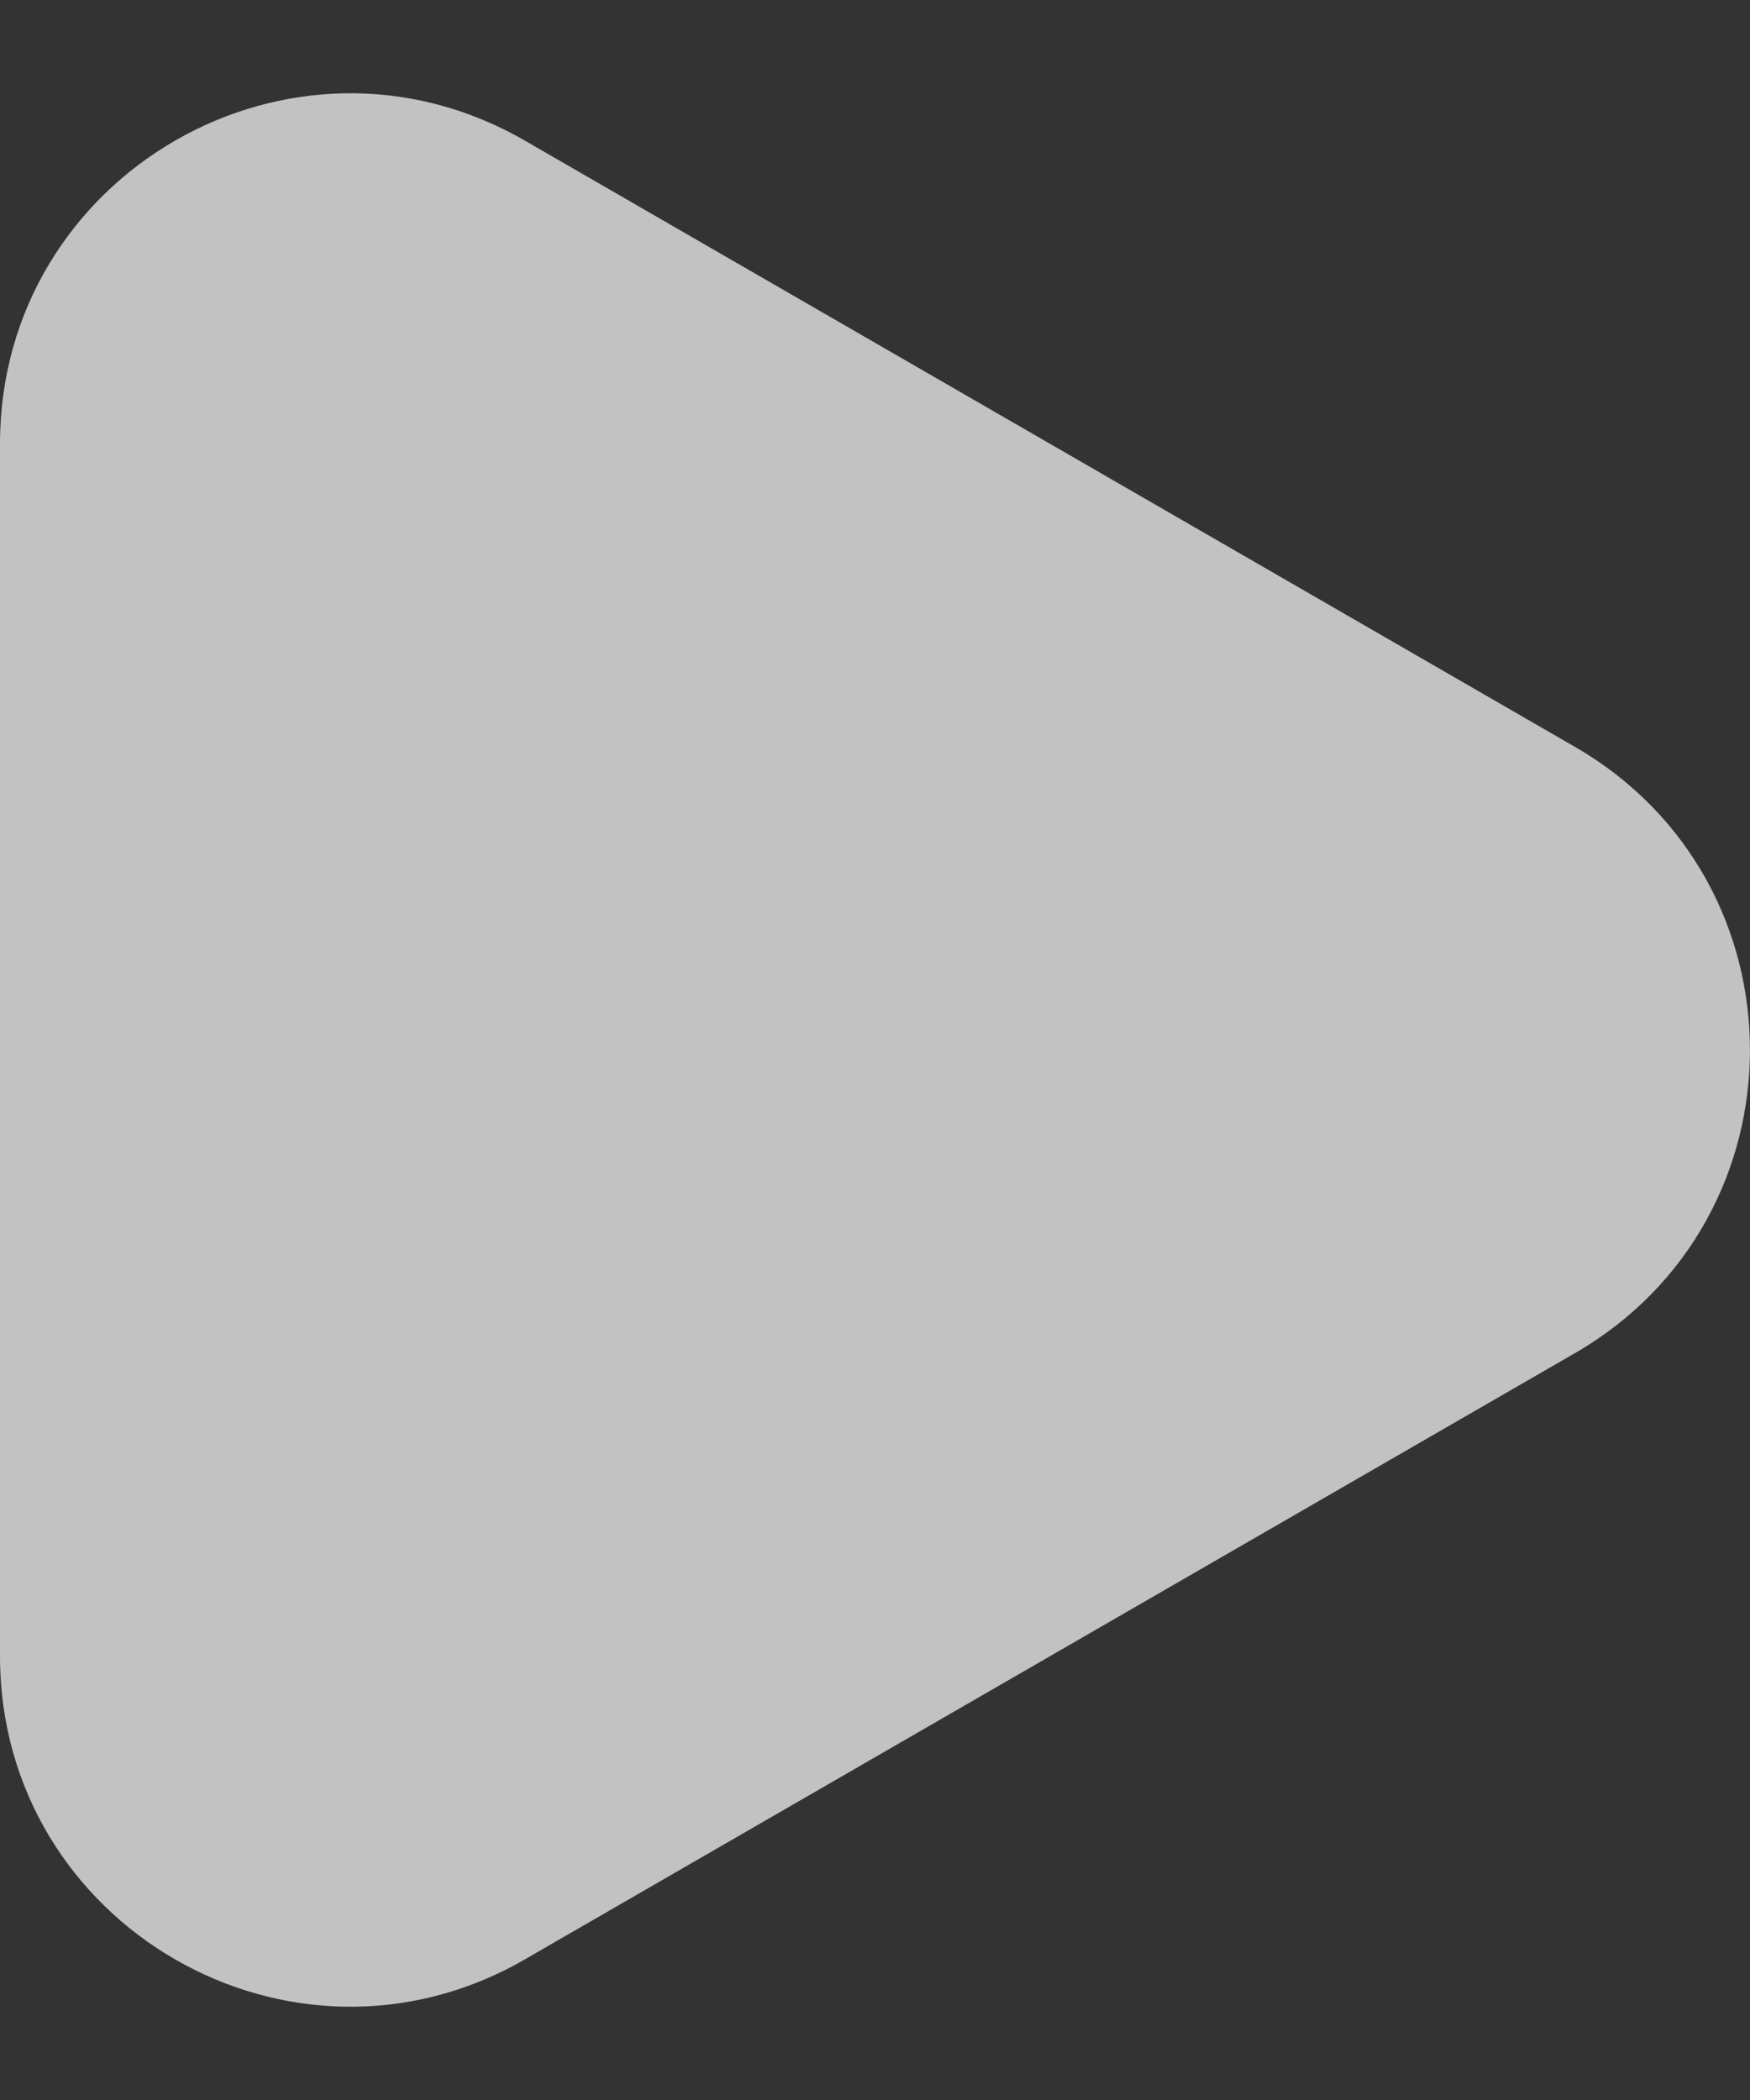 <svg width="10" height="12" viewBox="0 0 10 12" fill="none" xmlns="http://www.w3.org/2000/svg">
<rect x="0" y="0" width="10" height="12" fill="#333333" stroke="none"/>
<path id="Polygon 3" d="M9 7.732C10.333 6.962 10.333 5.038 9 4.268L3 0.804C1.667 0.034 -1.75228e-06 0.996 -1.77064e-06 2.536L-1.85326e-06 9.464C-1.87162e-06 11.004 1.667 11.966 3 11.196L9 7.732Z" fill="white" fill-opacity="0.7"/>
</svg>
